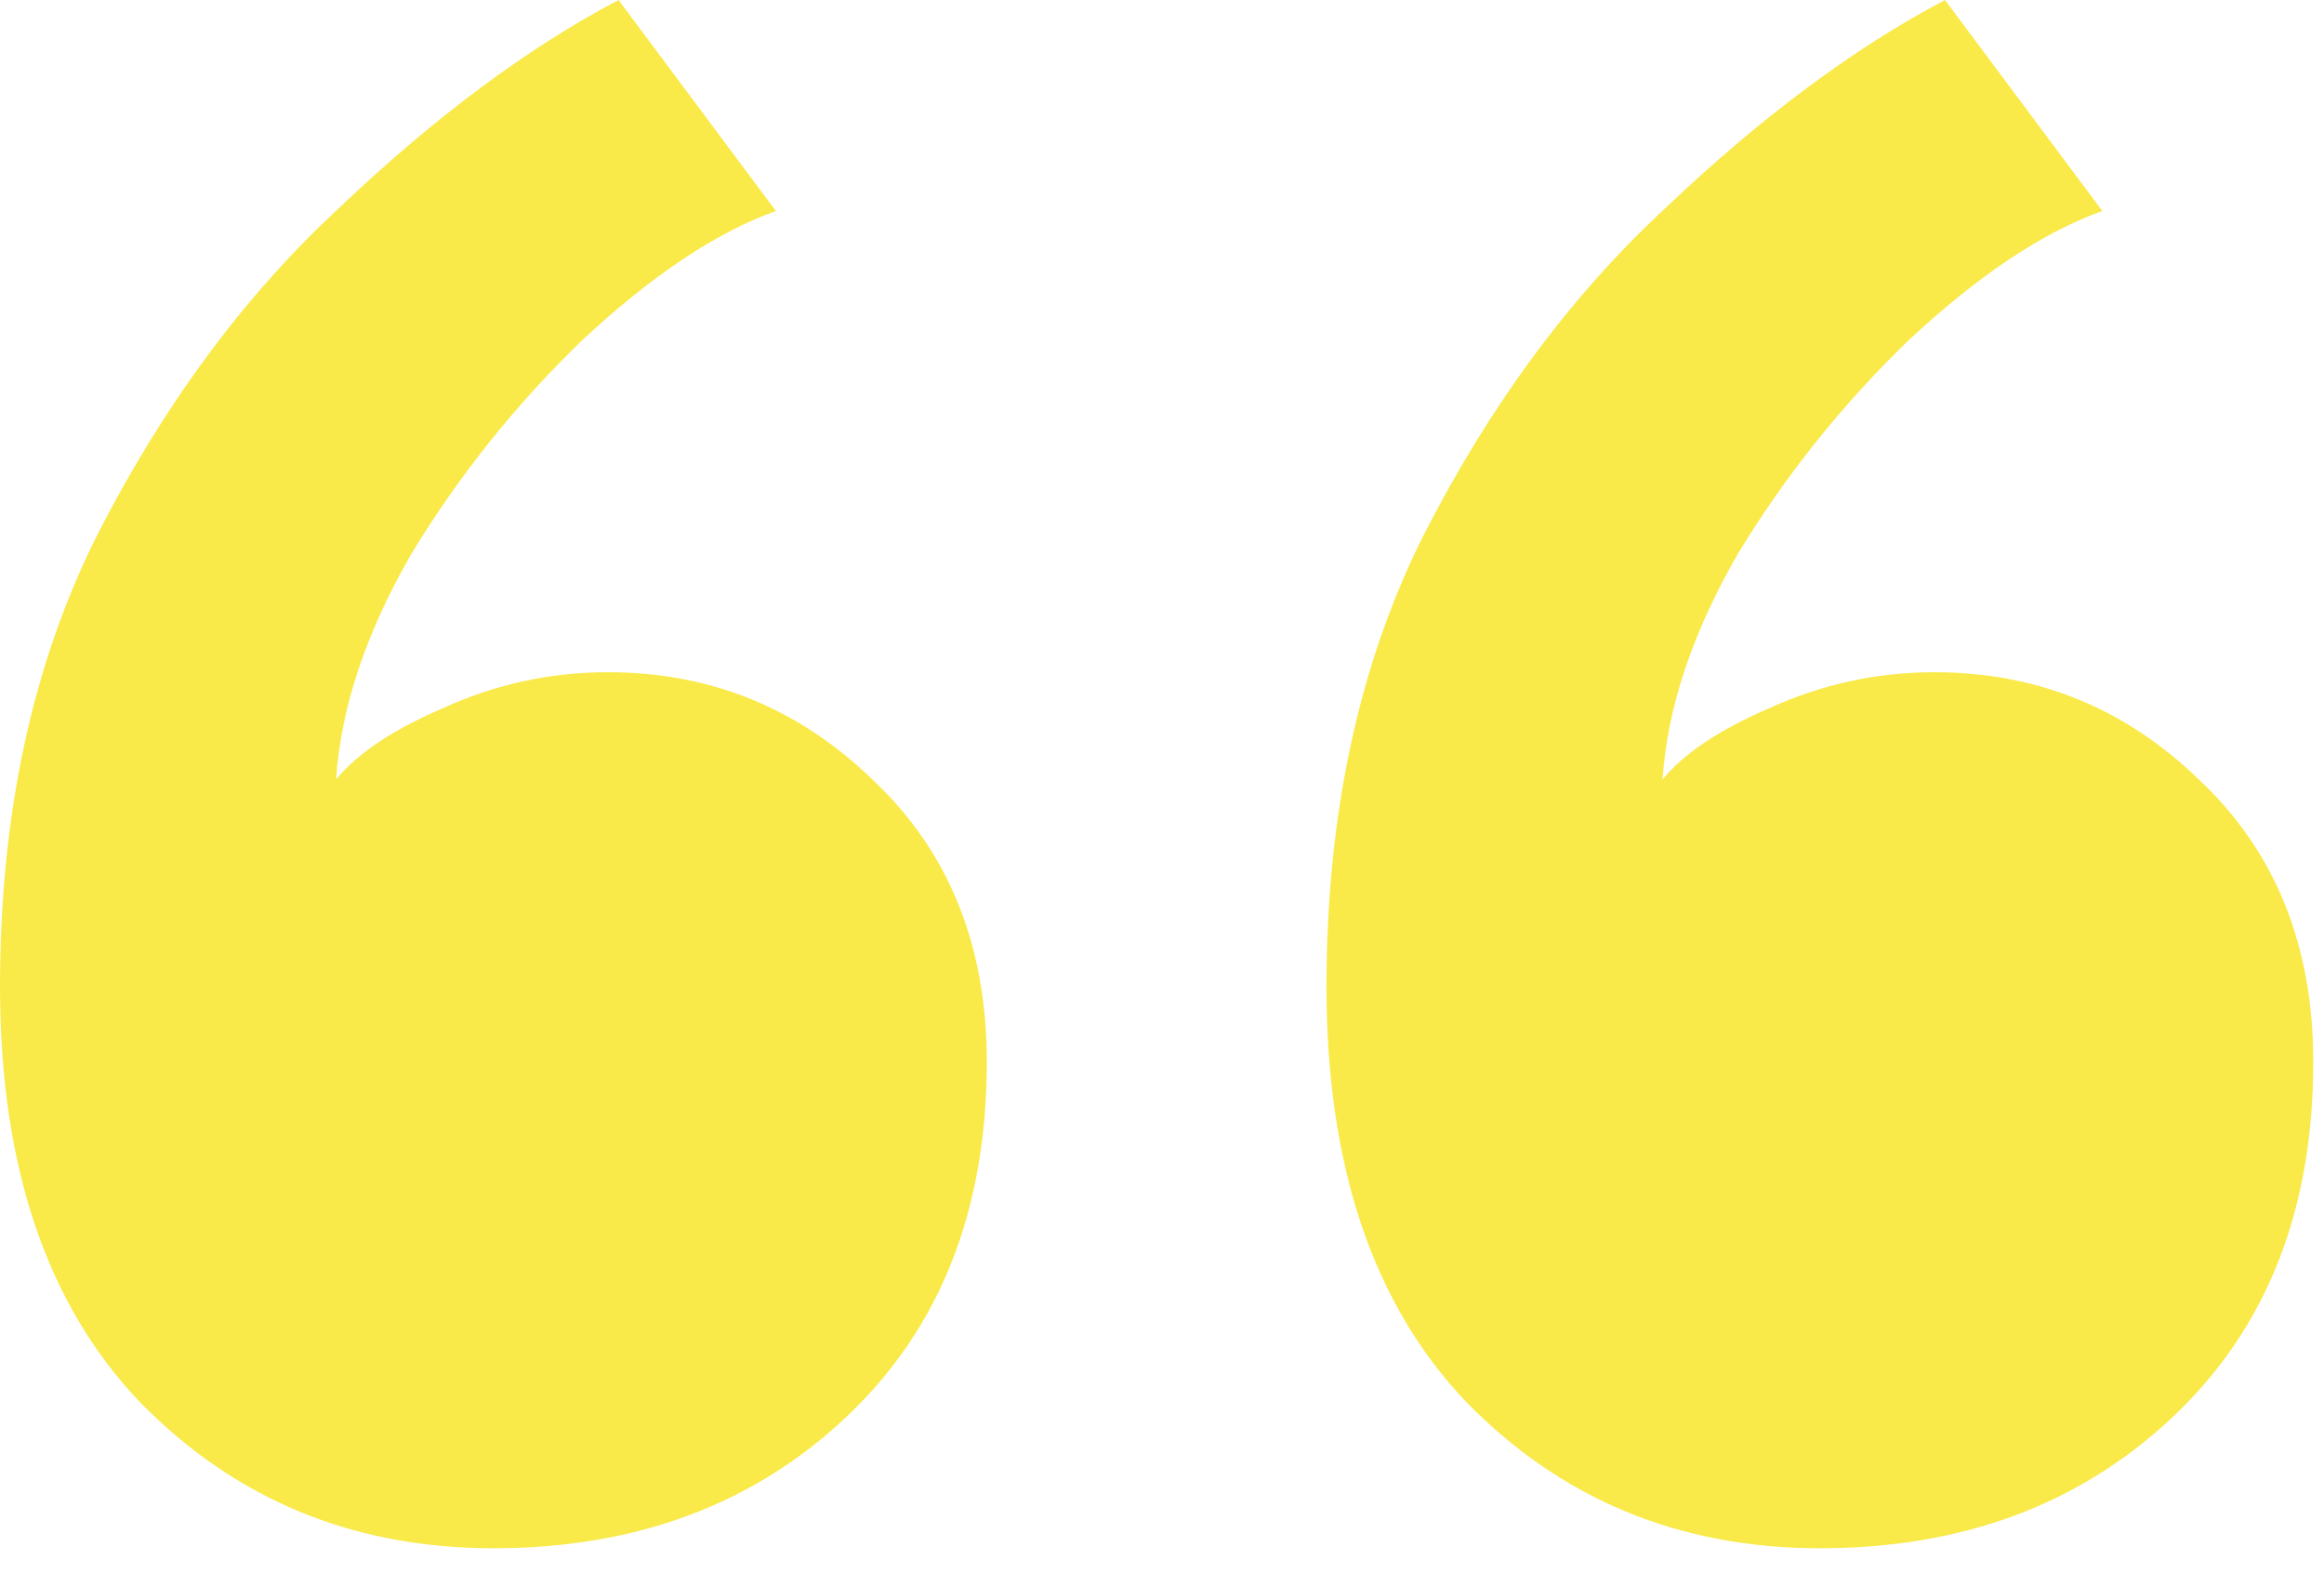 <svg width="65" height="44" viewBox="0 0 65 44" fill="none" xmlns="http://www.w3.org/2000/svg">
<path d="M50.9 43.3C46.967 43.3 43.667 41.933 41 39.2C38.4 36.467 37.1 32.6 37.1 27.6C37.1 22.8 38 18.6 39.8 15C41.667 11.333 43.933 8.267 46.6 5.8C49.267 3.267 51.867 1.333 54.4 0L58.8 5.9C57.133 6.5 55.333 7.7 53.4 9.5C51.533 11.3 49.933 13.3 48.6 15.5C47.333 17.7 46.633 19.8 46.5 21.8C47.1 21.067 48.1 20.4 49.5 19.8C50.967 19.133 52.5 18.8 54.1 18.8C56.967 18.8 59.433 19.8 61.5 21.8C63.633 23.8 64.7 26.433 64.7 29.7C64.7 33.833 63.4 37.133 60.8 39.6C58.2 42.067 54.9 43.3 50.9 43.3ZM13.8 43.3C9.867 43.3 6.567 41.933 3.9 39.2C1.3 36.467 0 32.6 0 27.6C0 22.8 0.9 18.6 2.7 15C4.567 11.333 6.833 8.267 9.5 5.8C12.167 3.267 14.767 1.333 17.3 0L21.7 5.9C20.033 6.5 18.233 7.7 16.3 9.5C14.433 11.3 12.833 13.3 11.5 15.5C10.233 17.7 9.533 19.8 9.4 21.8C10 21.067 11 20.4 12.4 19.8C13.867 19.133 15.4 18.8 17 18.8C19.867 18.8 22.333 19.8 24.4 21.8C26.533 23.8 27.6 26.433 27.6 29.7C27.6 33.833 26.3 37.133 23.7 39.6C21.1 42.067 17.8 43.3 13.8 43.3Z" fill="#F9EA49"/>
</svg>
